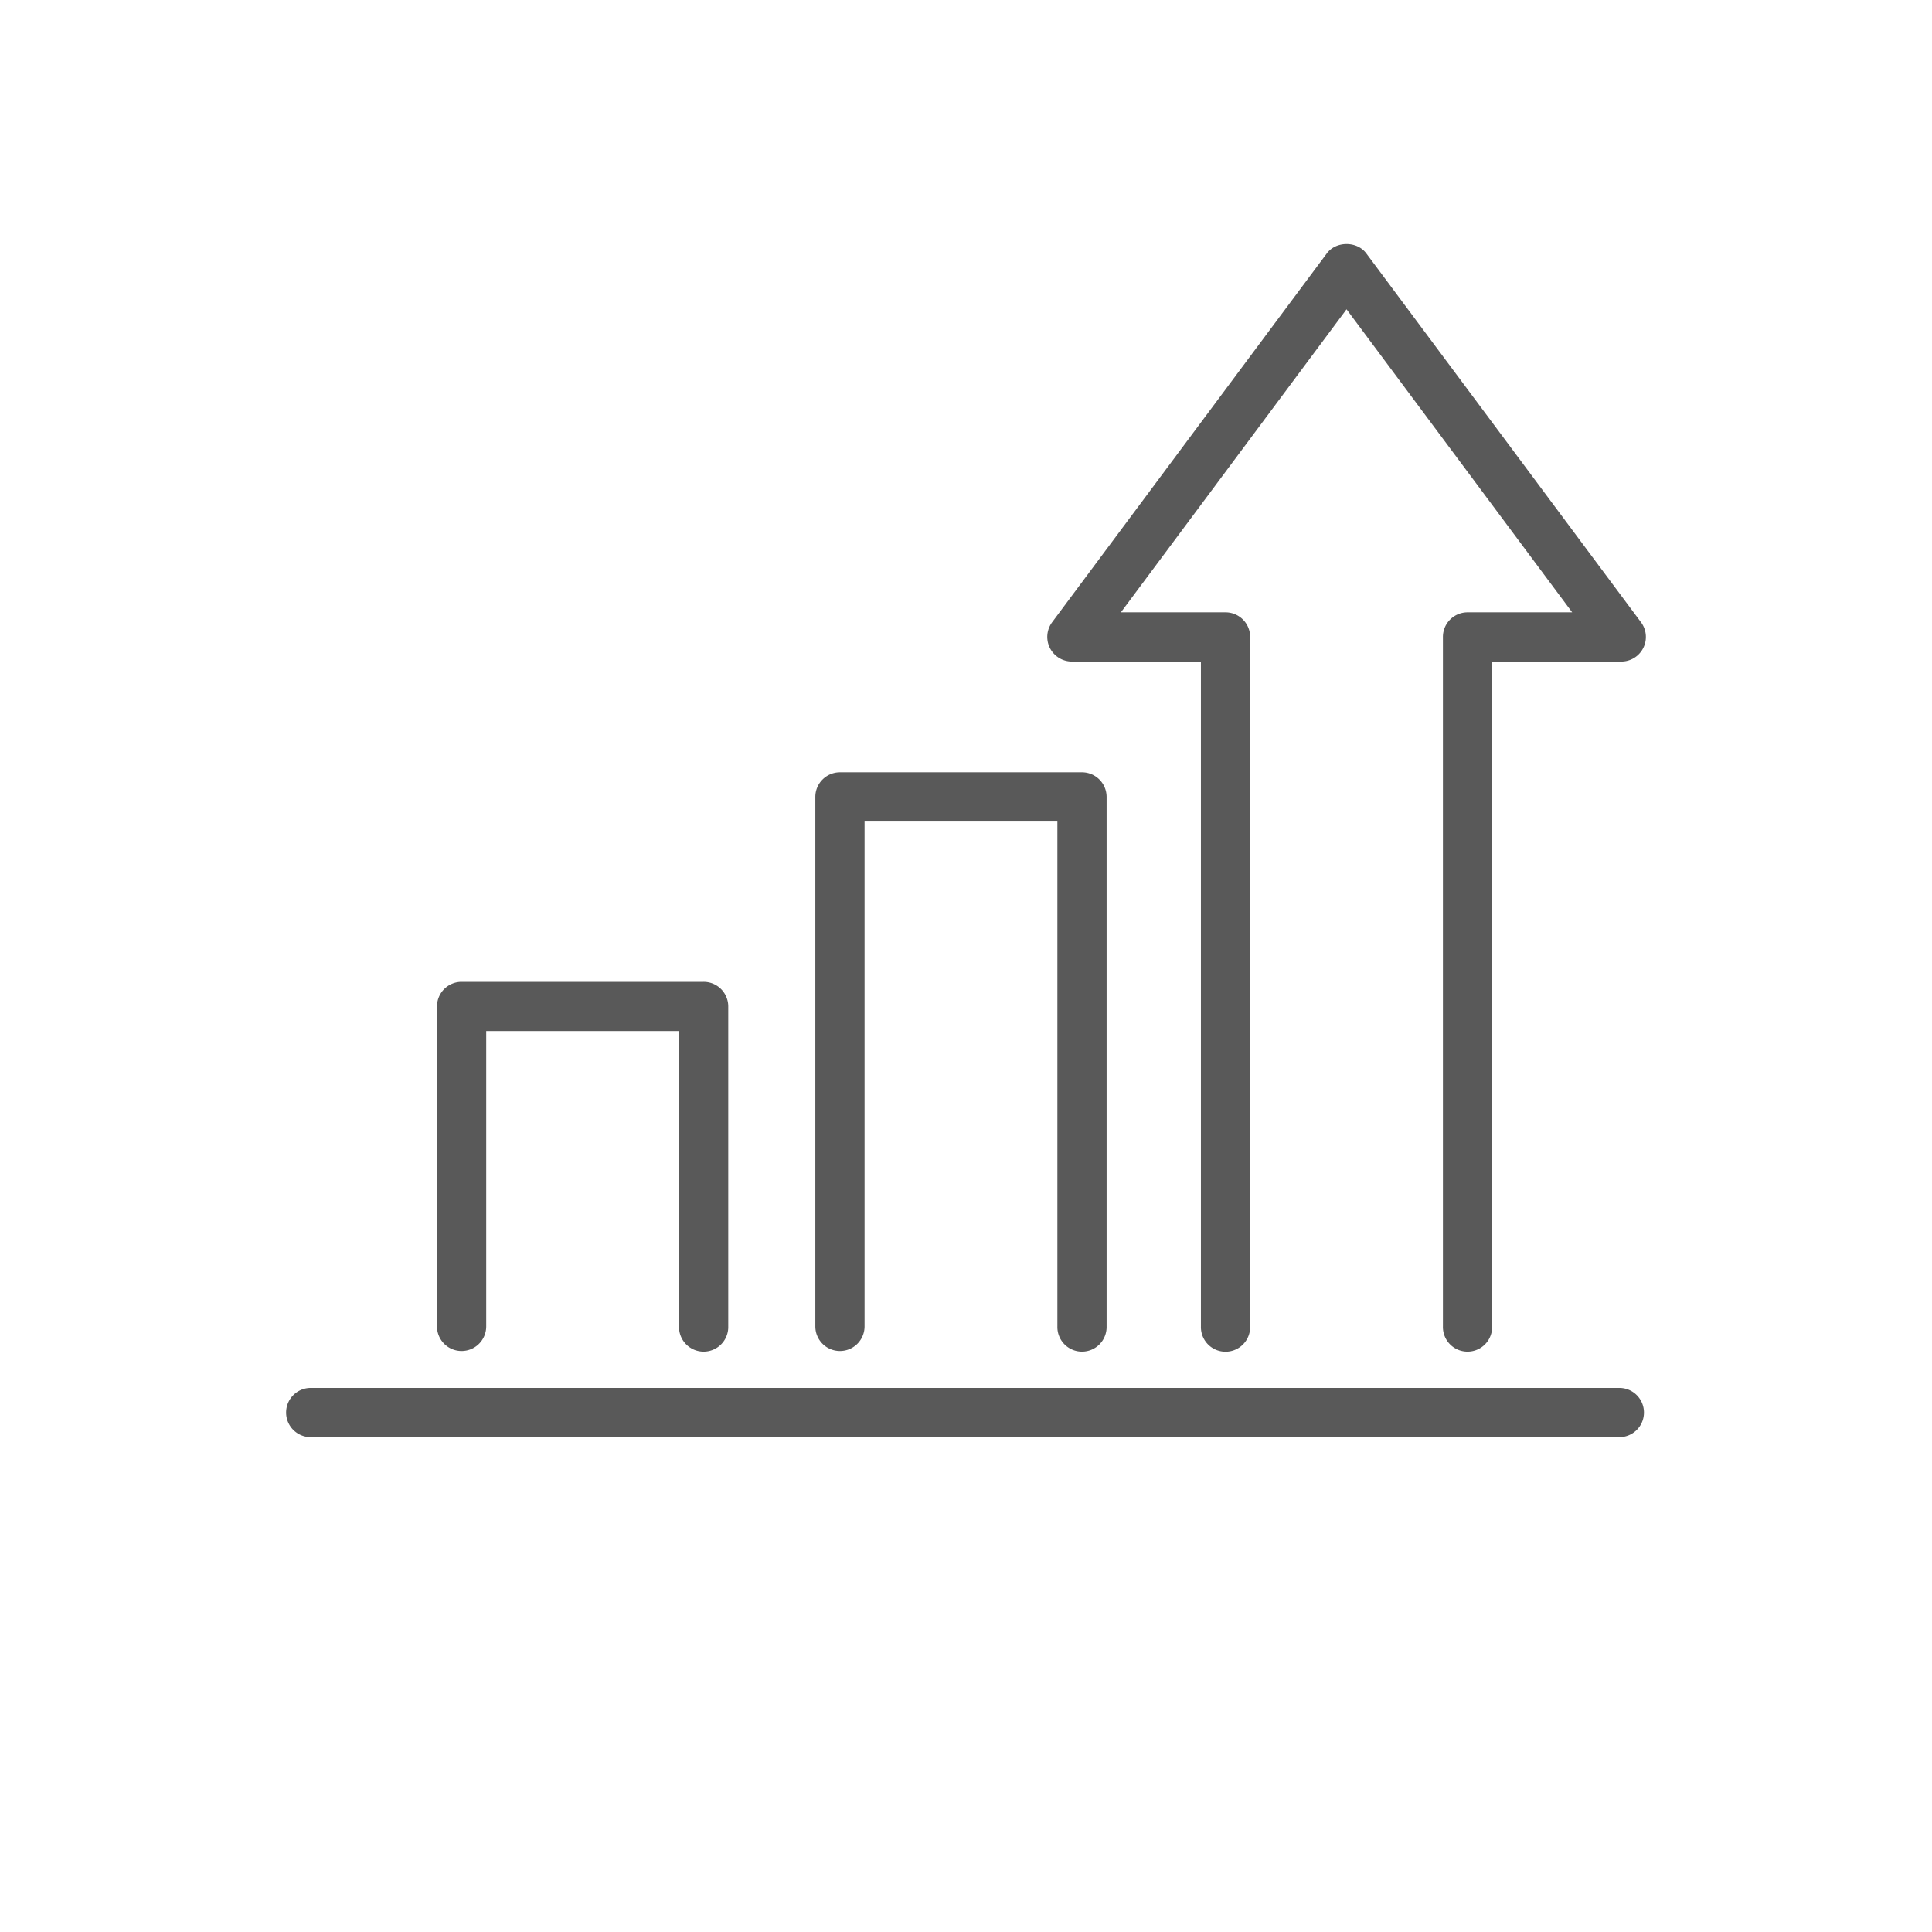 <svg id="E-learning_icons" data-name="E-learning icons" xmlns="http://www.w3.org/2000/svg" viewBox="0 0 1200 1200"><defs><style>.cls-1{fill:#595959;}</style></defs><path class="cls-1" d="M665.77,410.9h80.14v413a15.29,15.29,0,1,0,30.57,0V395.61a15.27,15.27,0,0,0-15.28-15.28h-65L836.36,192.11,976.51,380.33h-65a15.29,15.29,0,0,0-15.29,15.28V823.85a15.29,15.29,0,1,0,30.57,0V410.9H1007a15.28,15.28,0,0,0,12.25-24.42L848.63,157.39c-5.77-7.75-18.75-7.75-24.52,0L653.5,386.48a15.3,15.3,0,0,0,12.27,24.42Z"/><path class="cls-1" d="M521.7,839.14A15.28,15.28,0,0,0,537,823.85V510.26H656.76V823.85a15.29,15.29,0,1,0,30.57,0V495A15.3,15.3,0,0,0,672,479.69H521.7A15.29,15.29,0,0,0,506.42,495V823.85A15.28,15.28,0,0,0,521.7,839.14Z"/><path class="cls-1" d="M286.71,839.14A15.28,15.28,0,0,0,302,823.85V640.41H421.76V823.85a15.29,15.29,0,1,0,30.57,0V625.13A15.28,15.28,0,0,0,437,609.84H286.71a15.28,15.28,0,0,0-15.28,15.29V823.85A15.28,15.28,0,0,0,286.71,839.14Z"/><path class="cls-1" d="M1005.8,862.07H193a15.29,15.29,0,0,0,0,30.58H1005.8a15.29,15.29,0,1,0,0-30.58Z"/></svg>